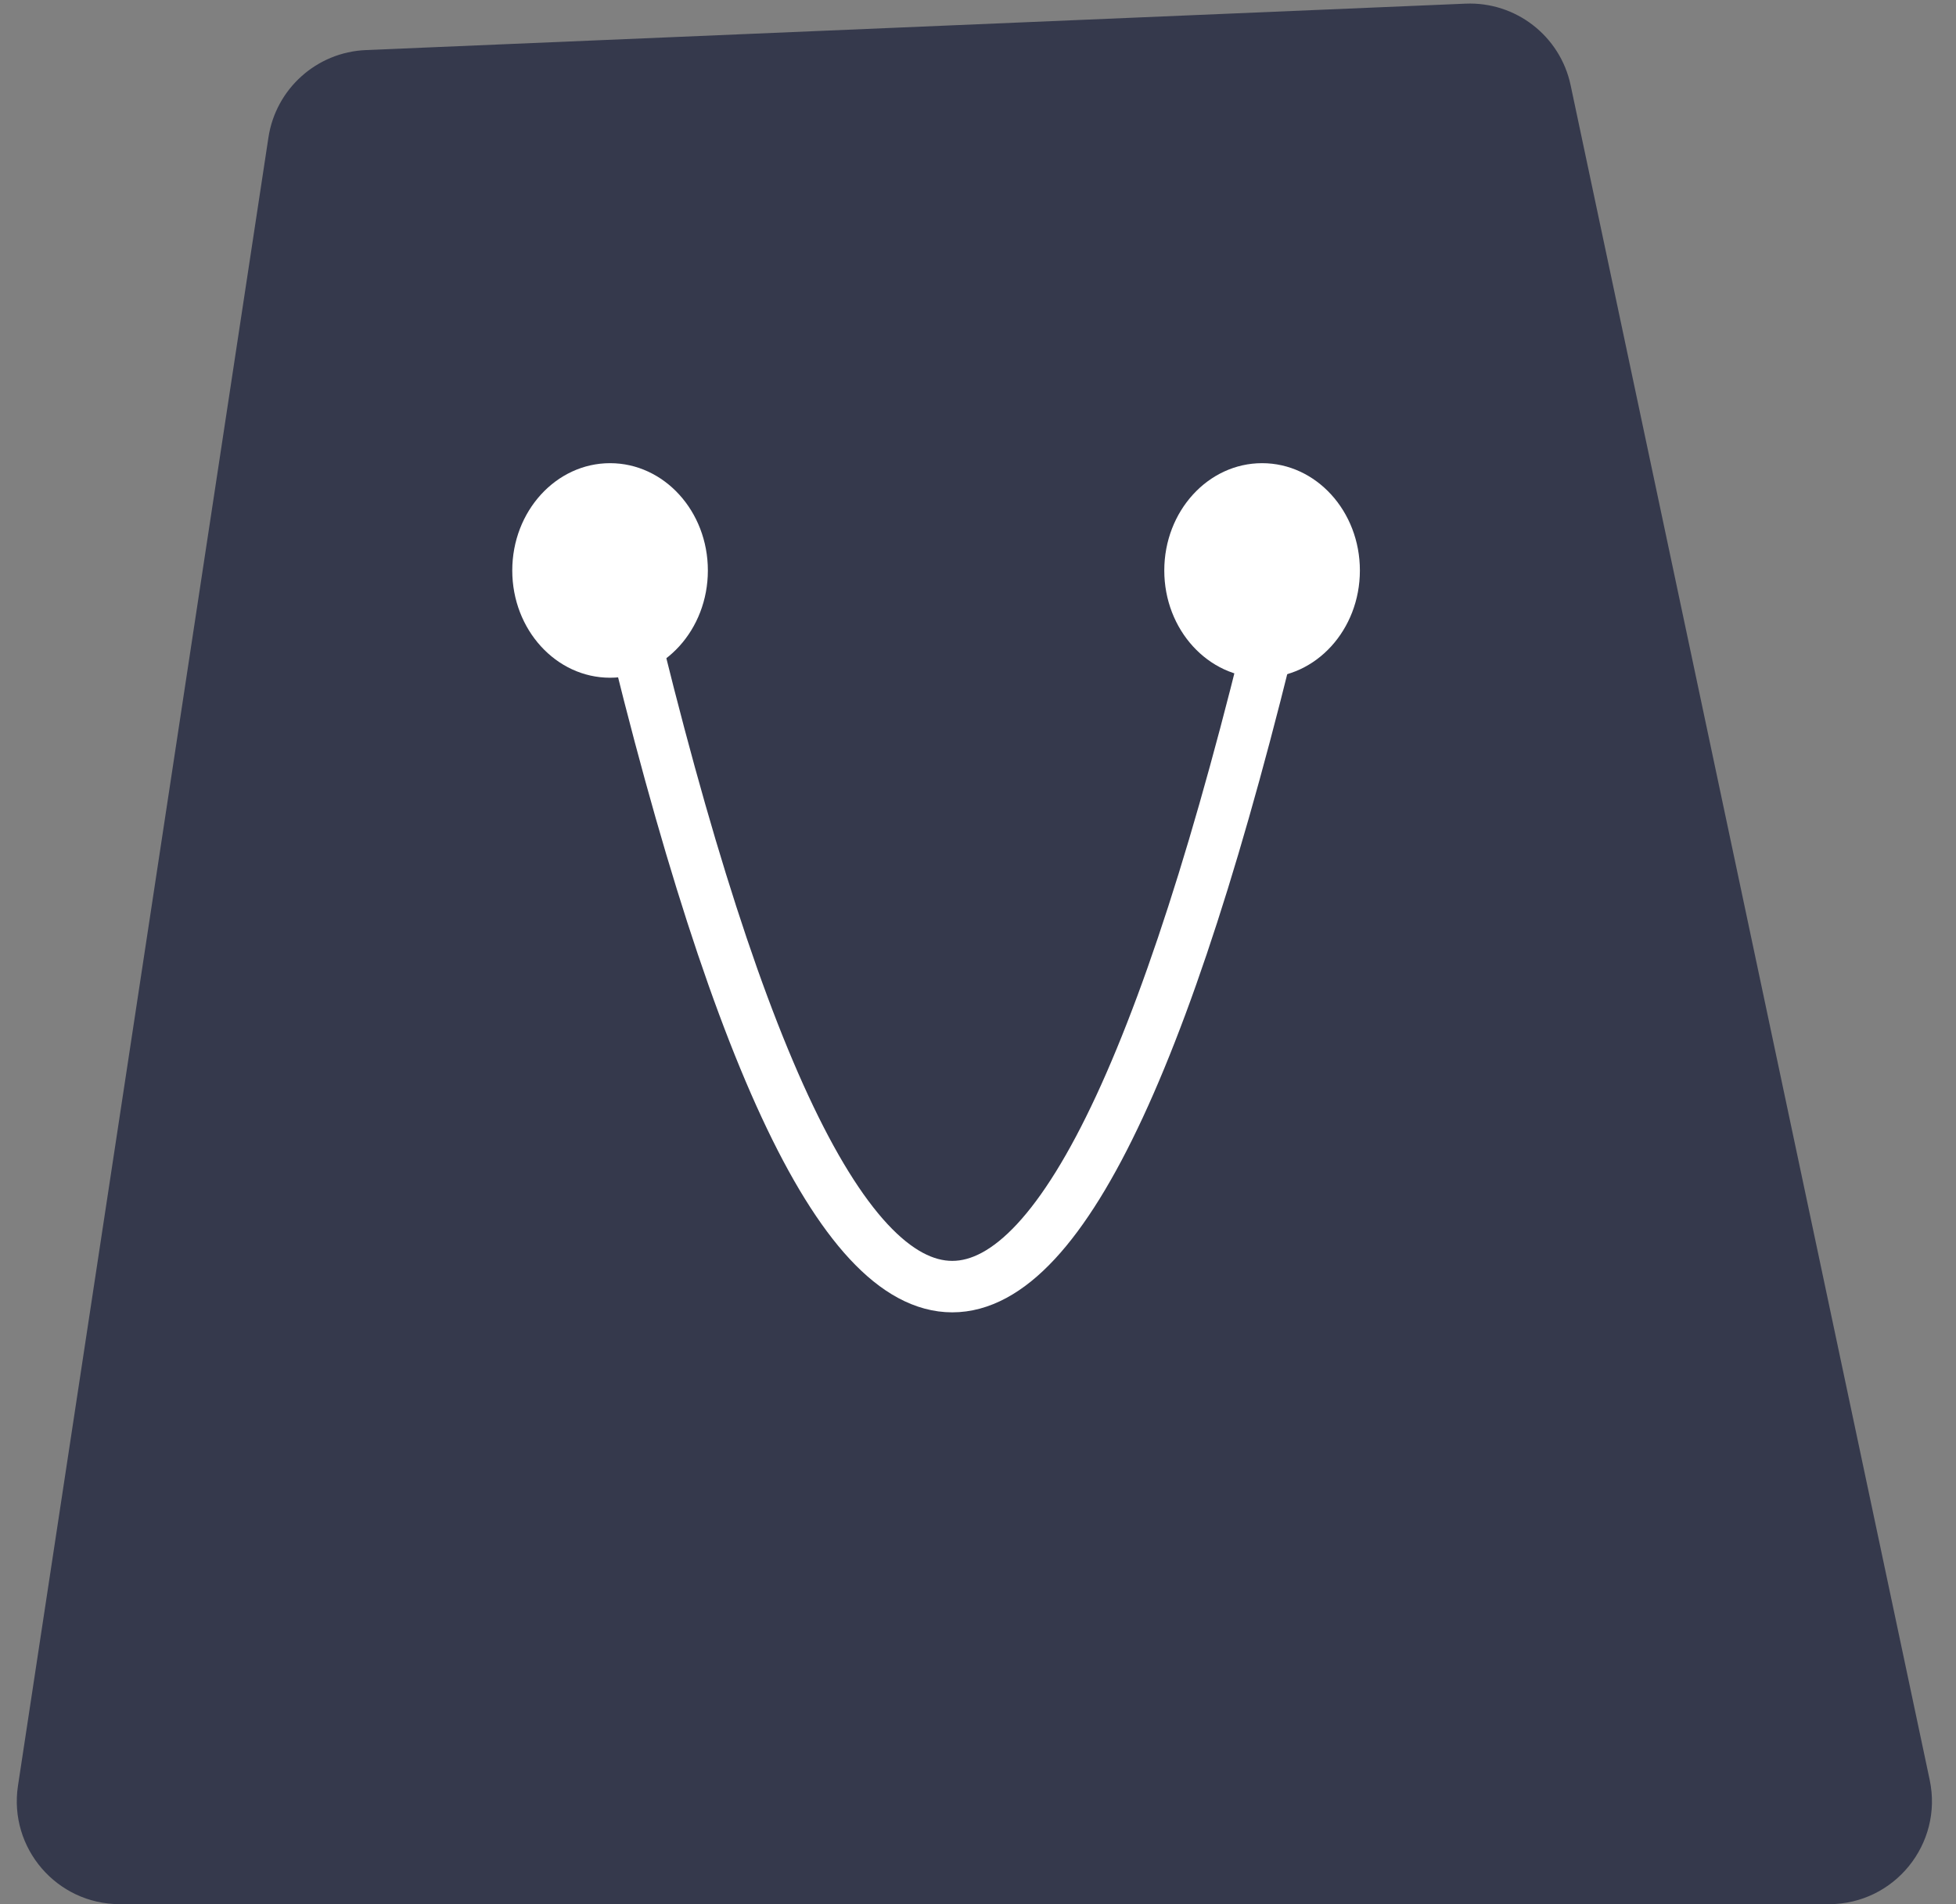 <svg width="38" height="37" viewBox="0 0 38 37" fill="none" xmlns="http://www.w3.org/2000/svg">
<rect x="0" y="0" width="38" height="37" fill="#808080" stroke="none"/>
<path d="M7.108 0.973C6.152 1.013 5.359 1.725 5.215 2.671L0.349 34.7C0.166 35.91 1.103 37 2.327 37H35.532C36.803 37 37.752 35.829 37.489 34.586L30.513 1.655C30.311 0.7 29.448 0.03 28.472 0.071L7.108 0.973Z" fill="#35394C"/>
<path d="M12 11C16.333 29.667 20.667 29.667 25 11" stroke="white"/>
<path d="M11.852 13.169C12.902 13.169 13.752 12.236 13.752 11.085C13.752 9.933 12.902 9 11.852 9C10.803 9 9.952 9.933 9.952 11.085C9.952 12.236 10.803 13.169 11.852 13.169Z" fill="white"/>
<path d="M24.519 13.169C25.568 13.169 26.419 12.236 26.419 11.085C26.419 9.933 25.568 9 24.519 9C23.47 9 22.619 9.933 22.619 11.085C22.619 12.236 23.47 13.169 24.519 13.169Z" fill="white"/>
</svg>
